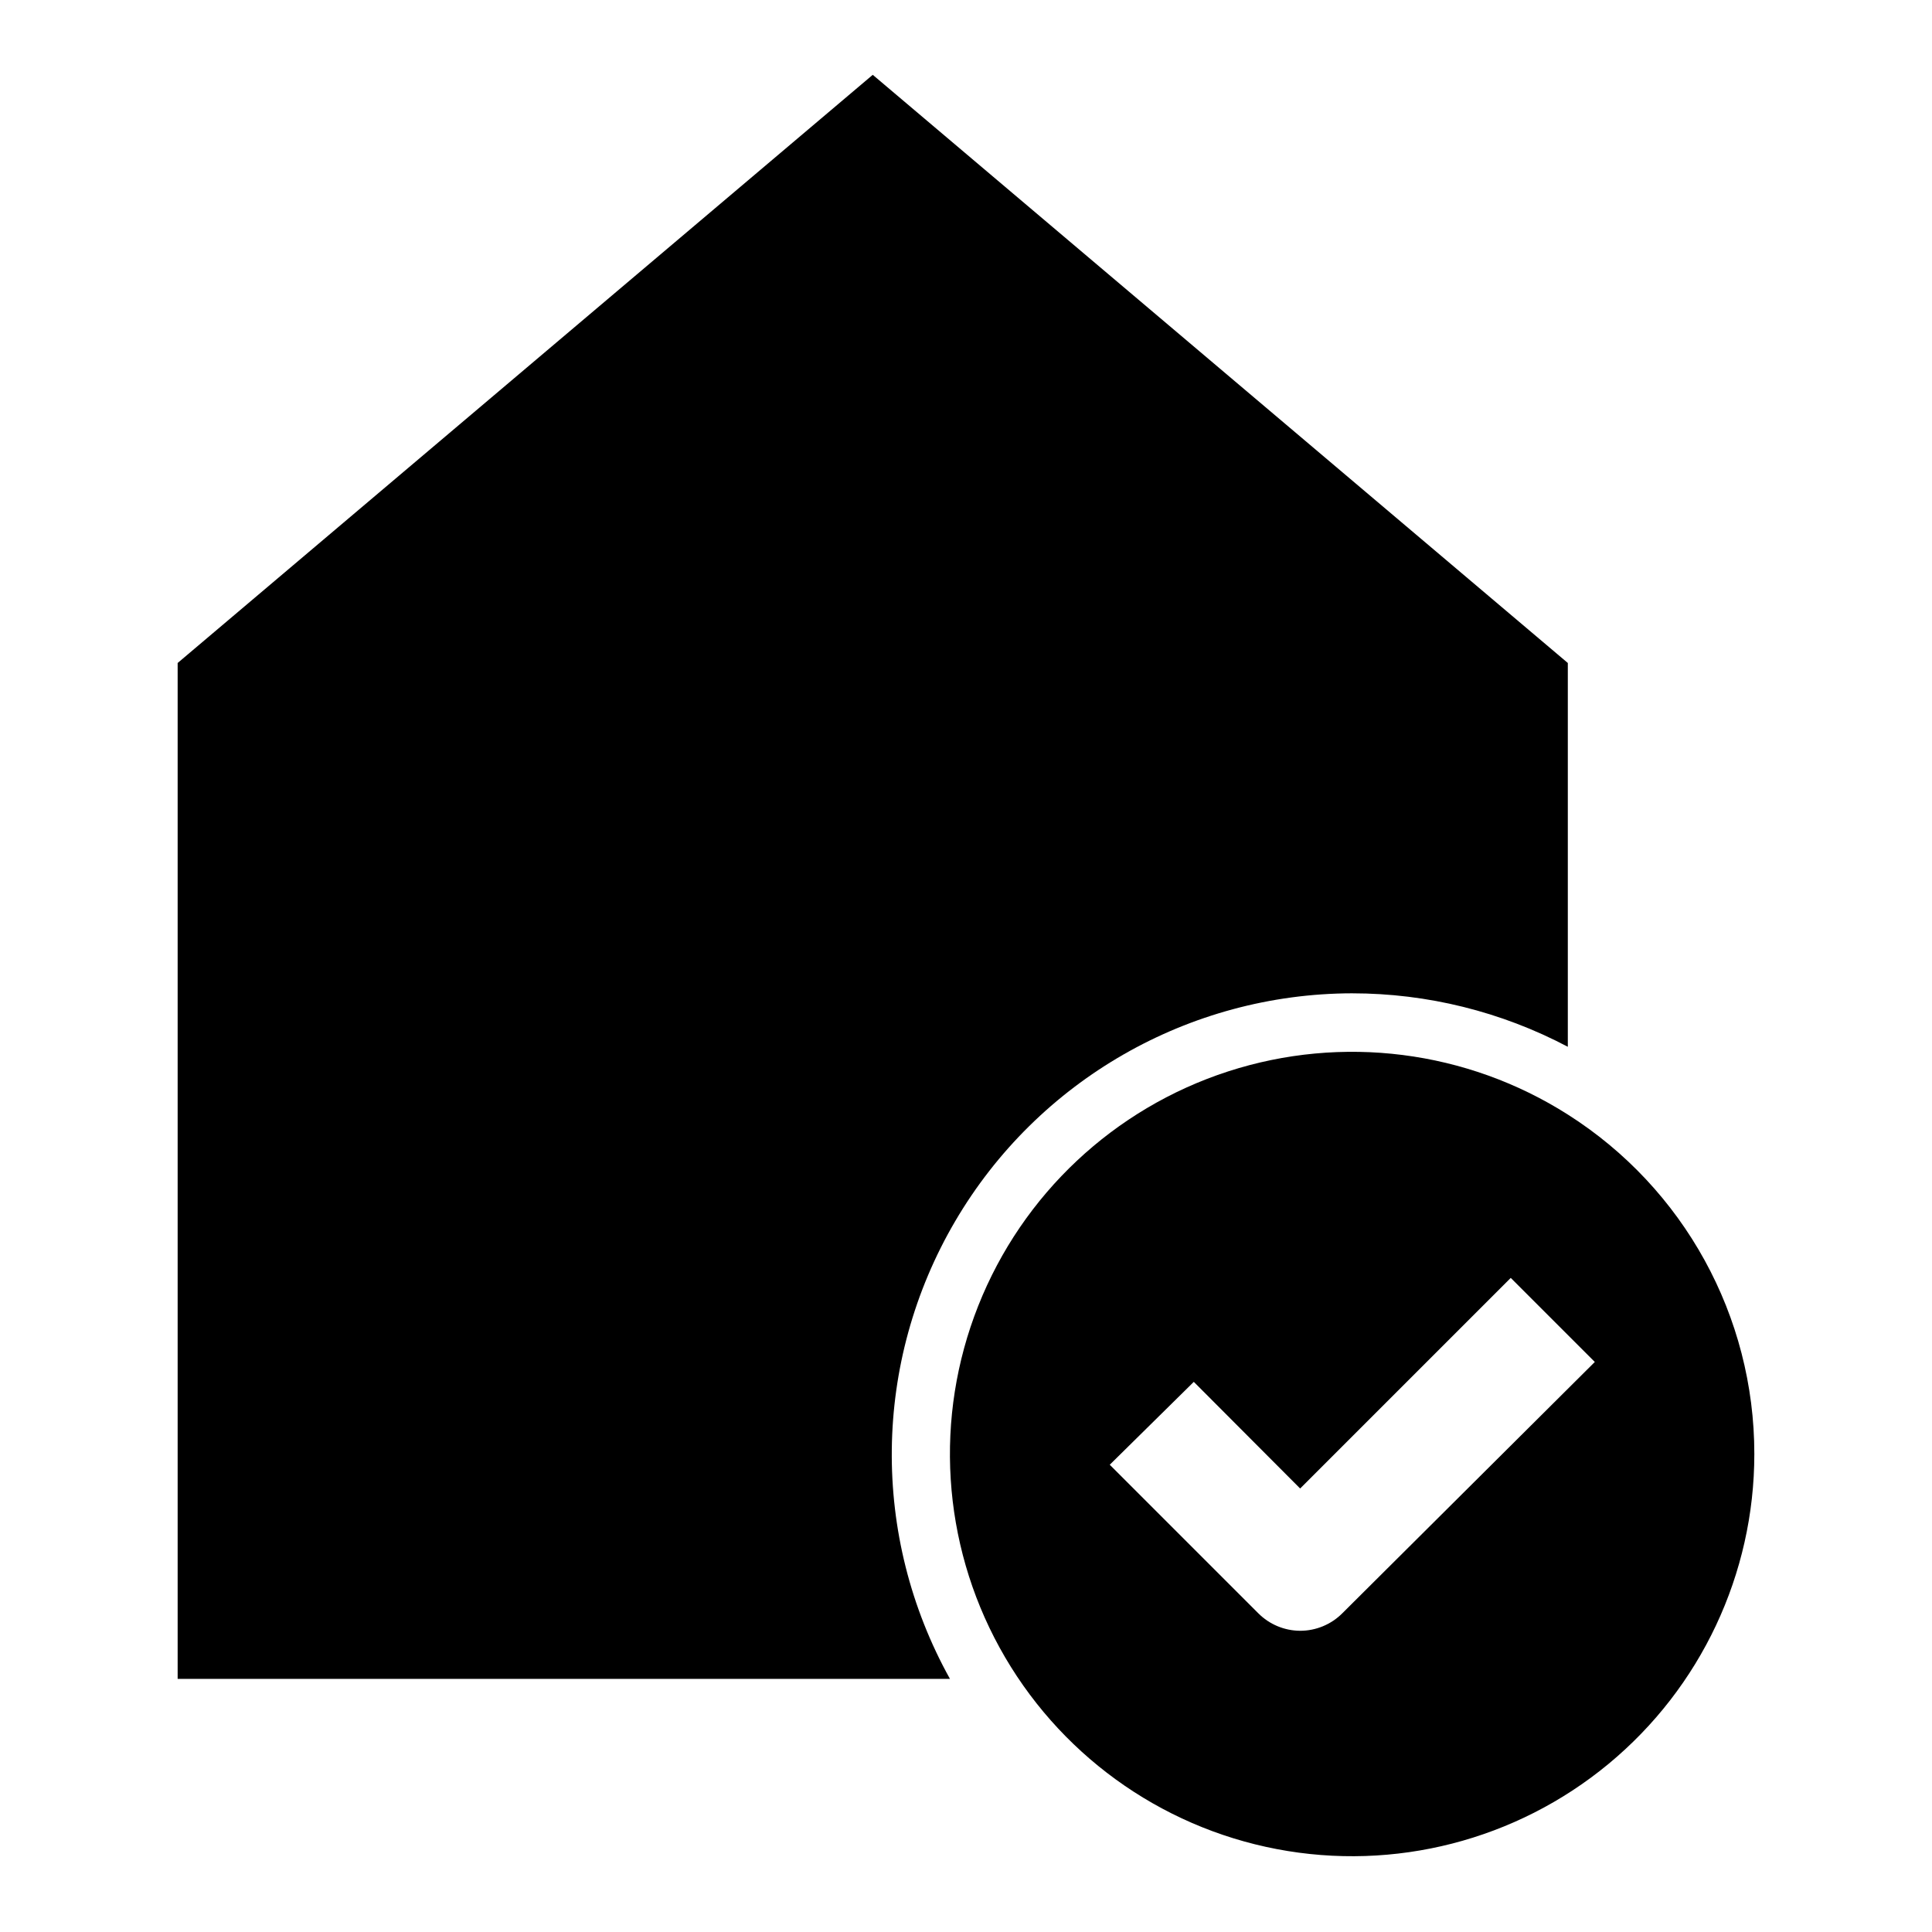 <?xml version="1.0" encoding="UTF-8"?>
<!-- Uploaded to: SVG Repo, www.svgrepo.com, Generator: SVG Repo Mixer Tools -->
<svg fill="#000000" width="800px" height="800px" version="1.1" viewBox="144 144 512 512" xmlns="http://www.w3.org/2000/svg">
 <g>
  <path d="m502.34 407.24c19.918 0 39.535 4.867 57.148 14.168v-101.71l-184.2-155.87-184.21 155.87v269.22h204.67c-21.043-37.824-20.516-83.957 1.387-121.29 21.902-37.336 61.918-60.305 105.2-60.391z"/>
  <path d="m559.48 439.36c-26.816-17.035-59.832-21.219-90.051-11.414-30.215 9.809-54.484 32.582-66.188 62.117-11.707 29.531-9.625 62.75 5.672 90.59 15.301 27.844 42.219 47.414 73.426 53.371 31.203 5.961 63.441-2.312 87.922-22.559s38.652-50.359 38.656-82.129c0.016-36.48-18.637-70.43-49.438-89.977zm-59.746 132.17c-2.961 2.973-6.984 4.644-11.18 4.644-4.168-0.02-8.16-1.688-11.098-4.644l-39.359-39.359 22.273-21.965 28.184 28.262 55.812-55.812 22.277 22.277z"/>
 </g>
</svg>